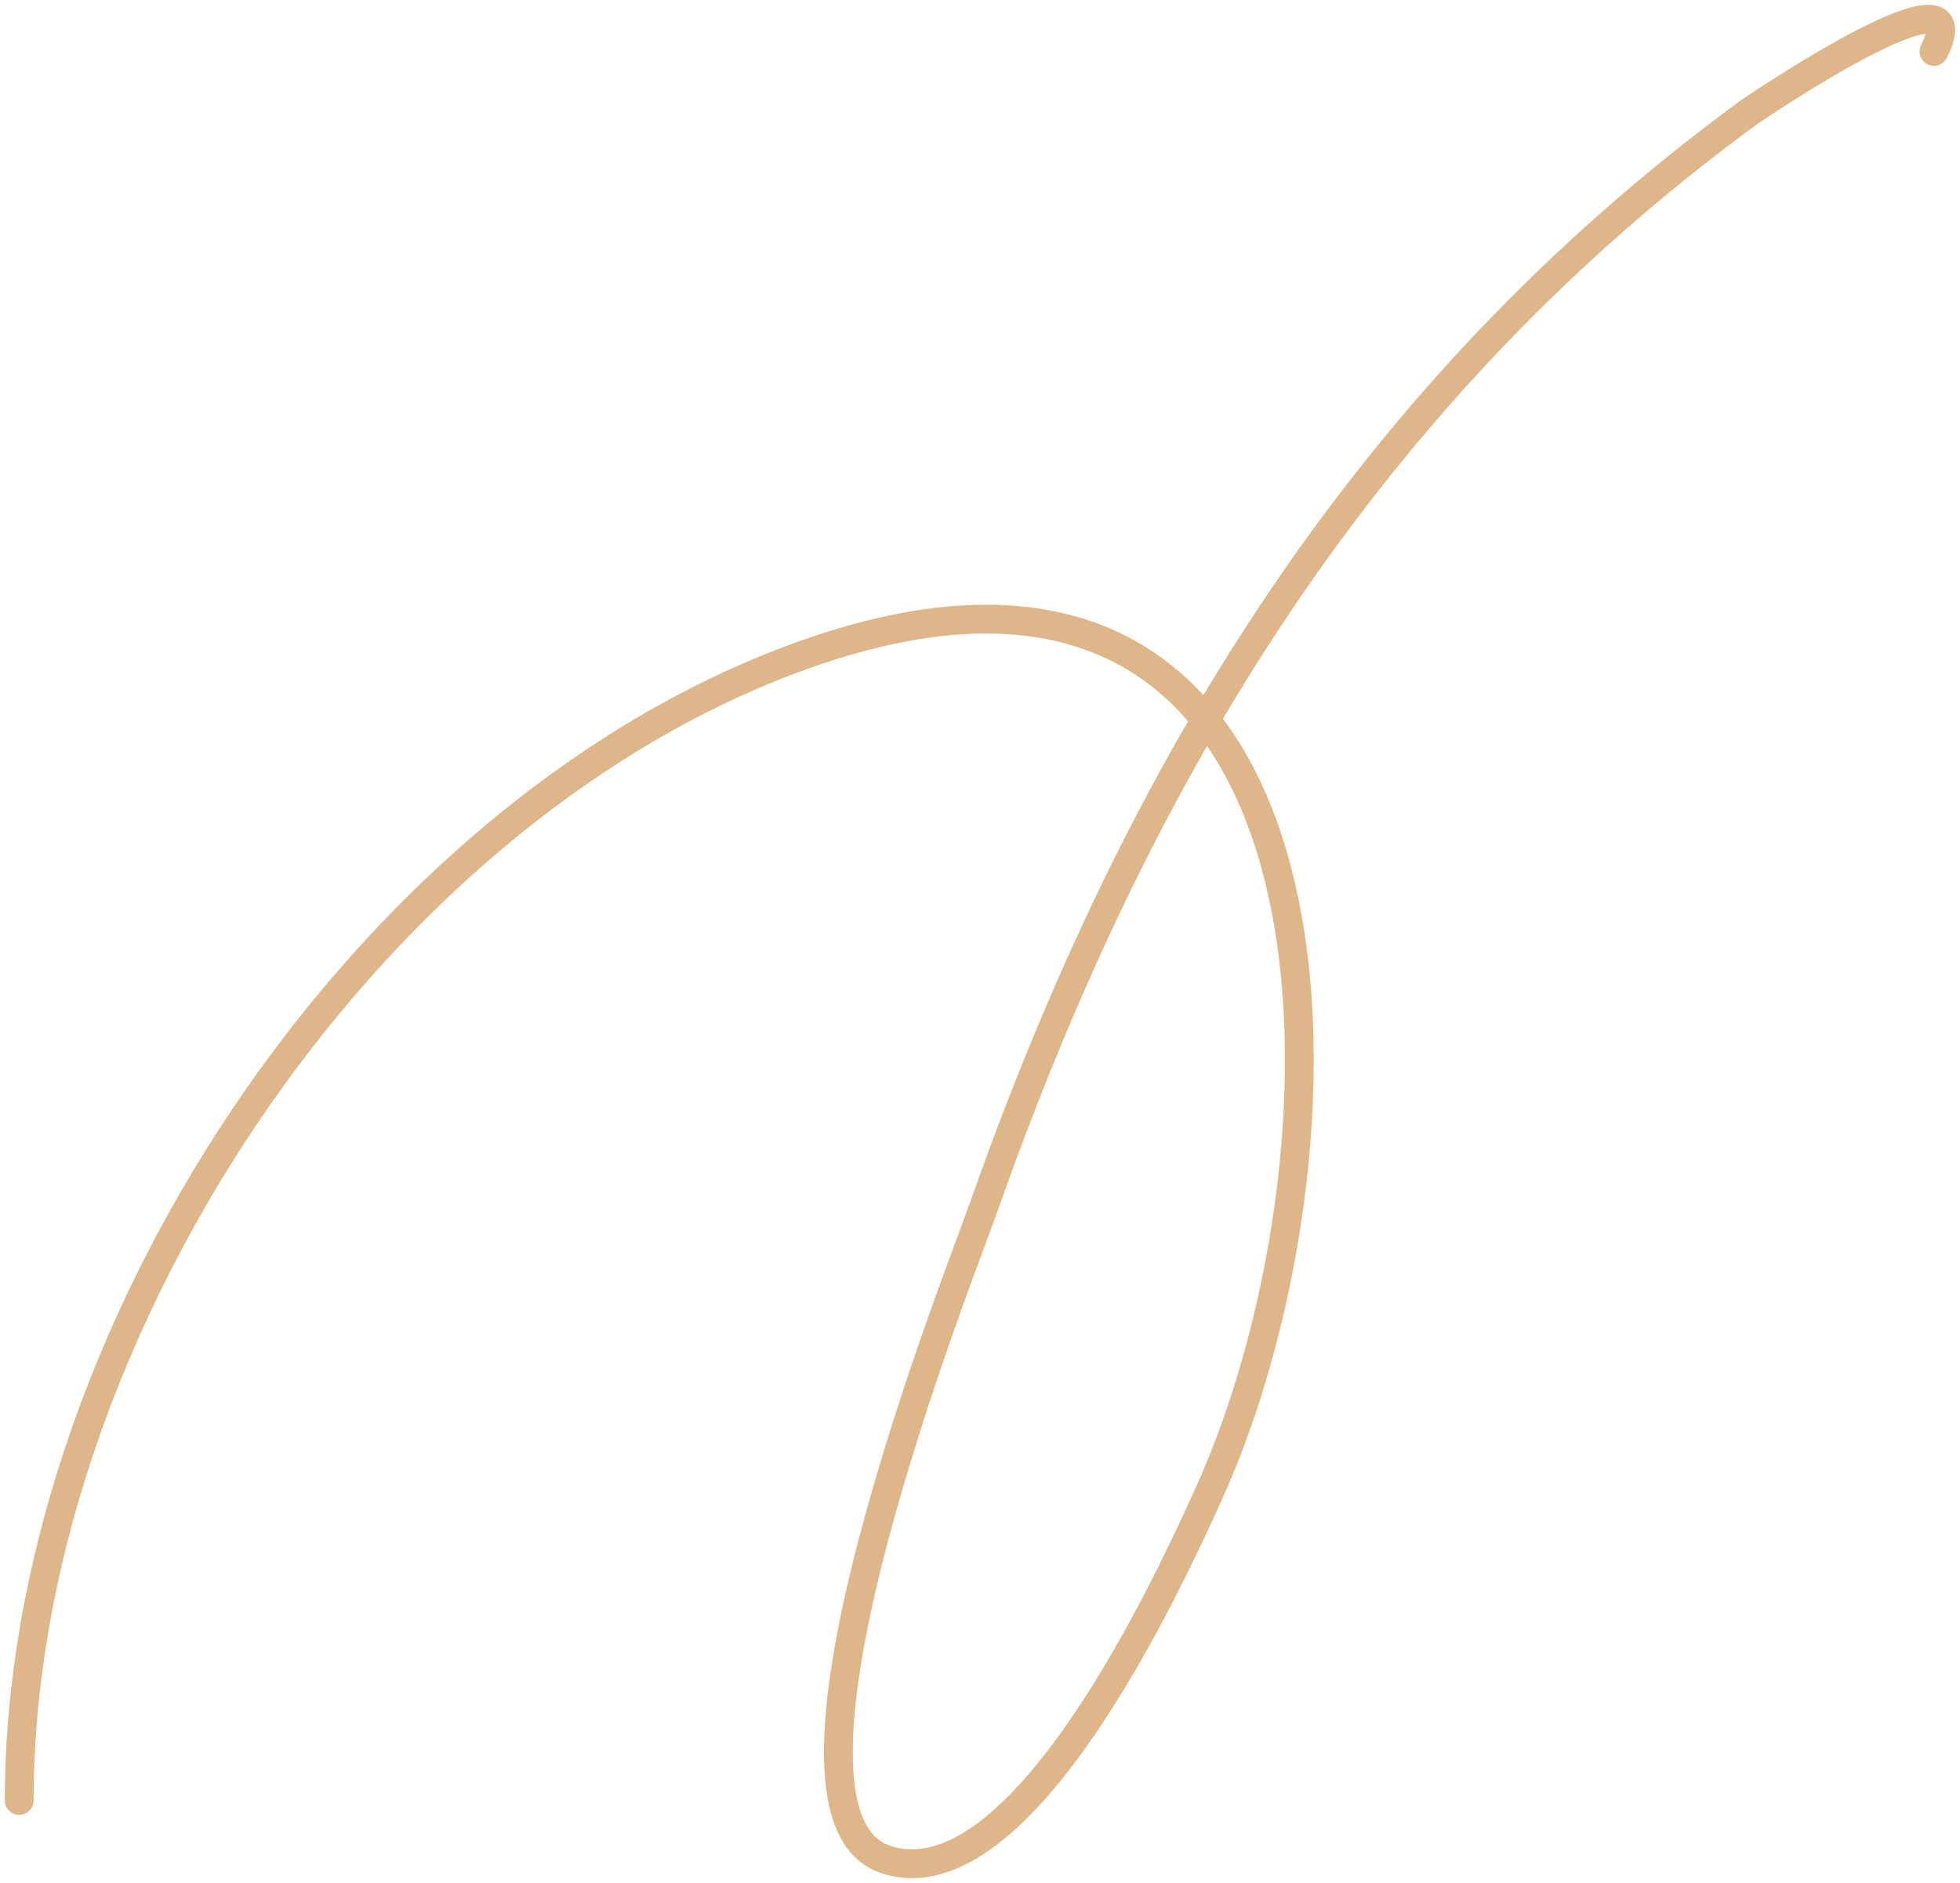 <svg width="102" height="98" viewBox="0 0 102 98" fill="none" xmlns="http://www.w3.org/2000/svg">
<path d="M1 93.708C1 69.744 18.75 42.788 41.087 34.357C70.985 23.072 71.314 59.314 62.849 77.868C61.023 81.871 53.173 99.226 46.05 96.761C38.808 94.255 50.008 66.186 51.204 62.792C59.257 39.94 71.132 20.448 90.91 5.921C91.458 5.519 103.165 -2.361 100.645 2.677" stroke="#DFB689" stroke-width="1.5" stroke-linecap="round"/>
</svg>
